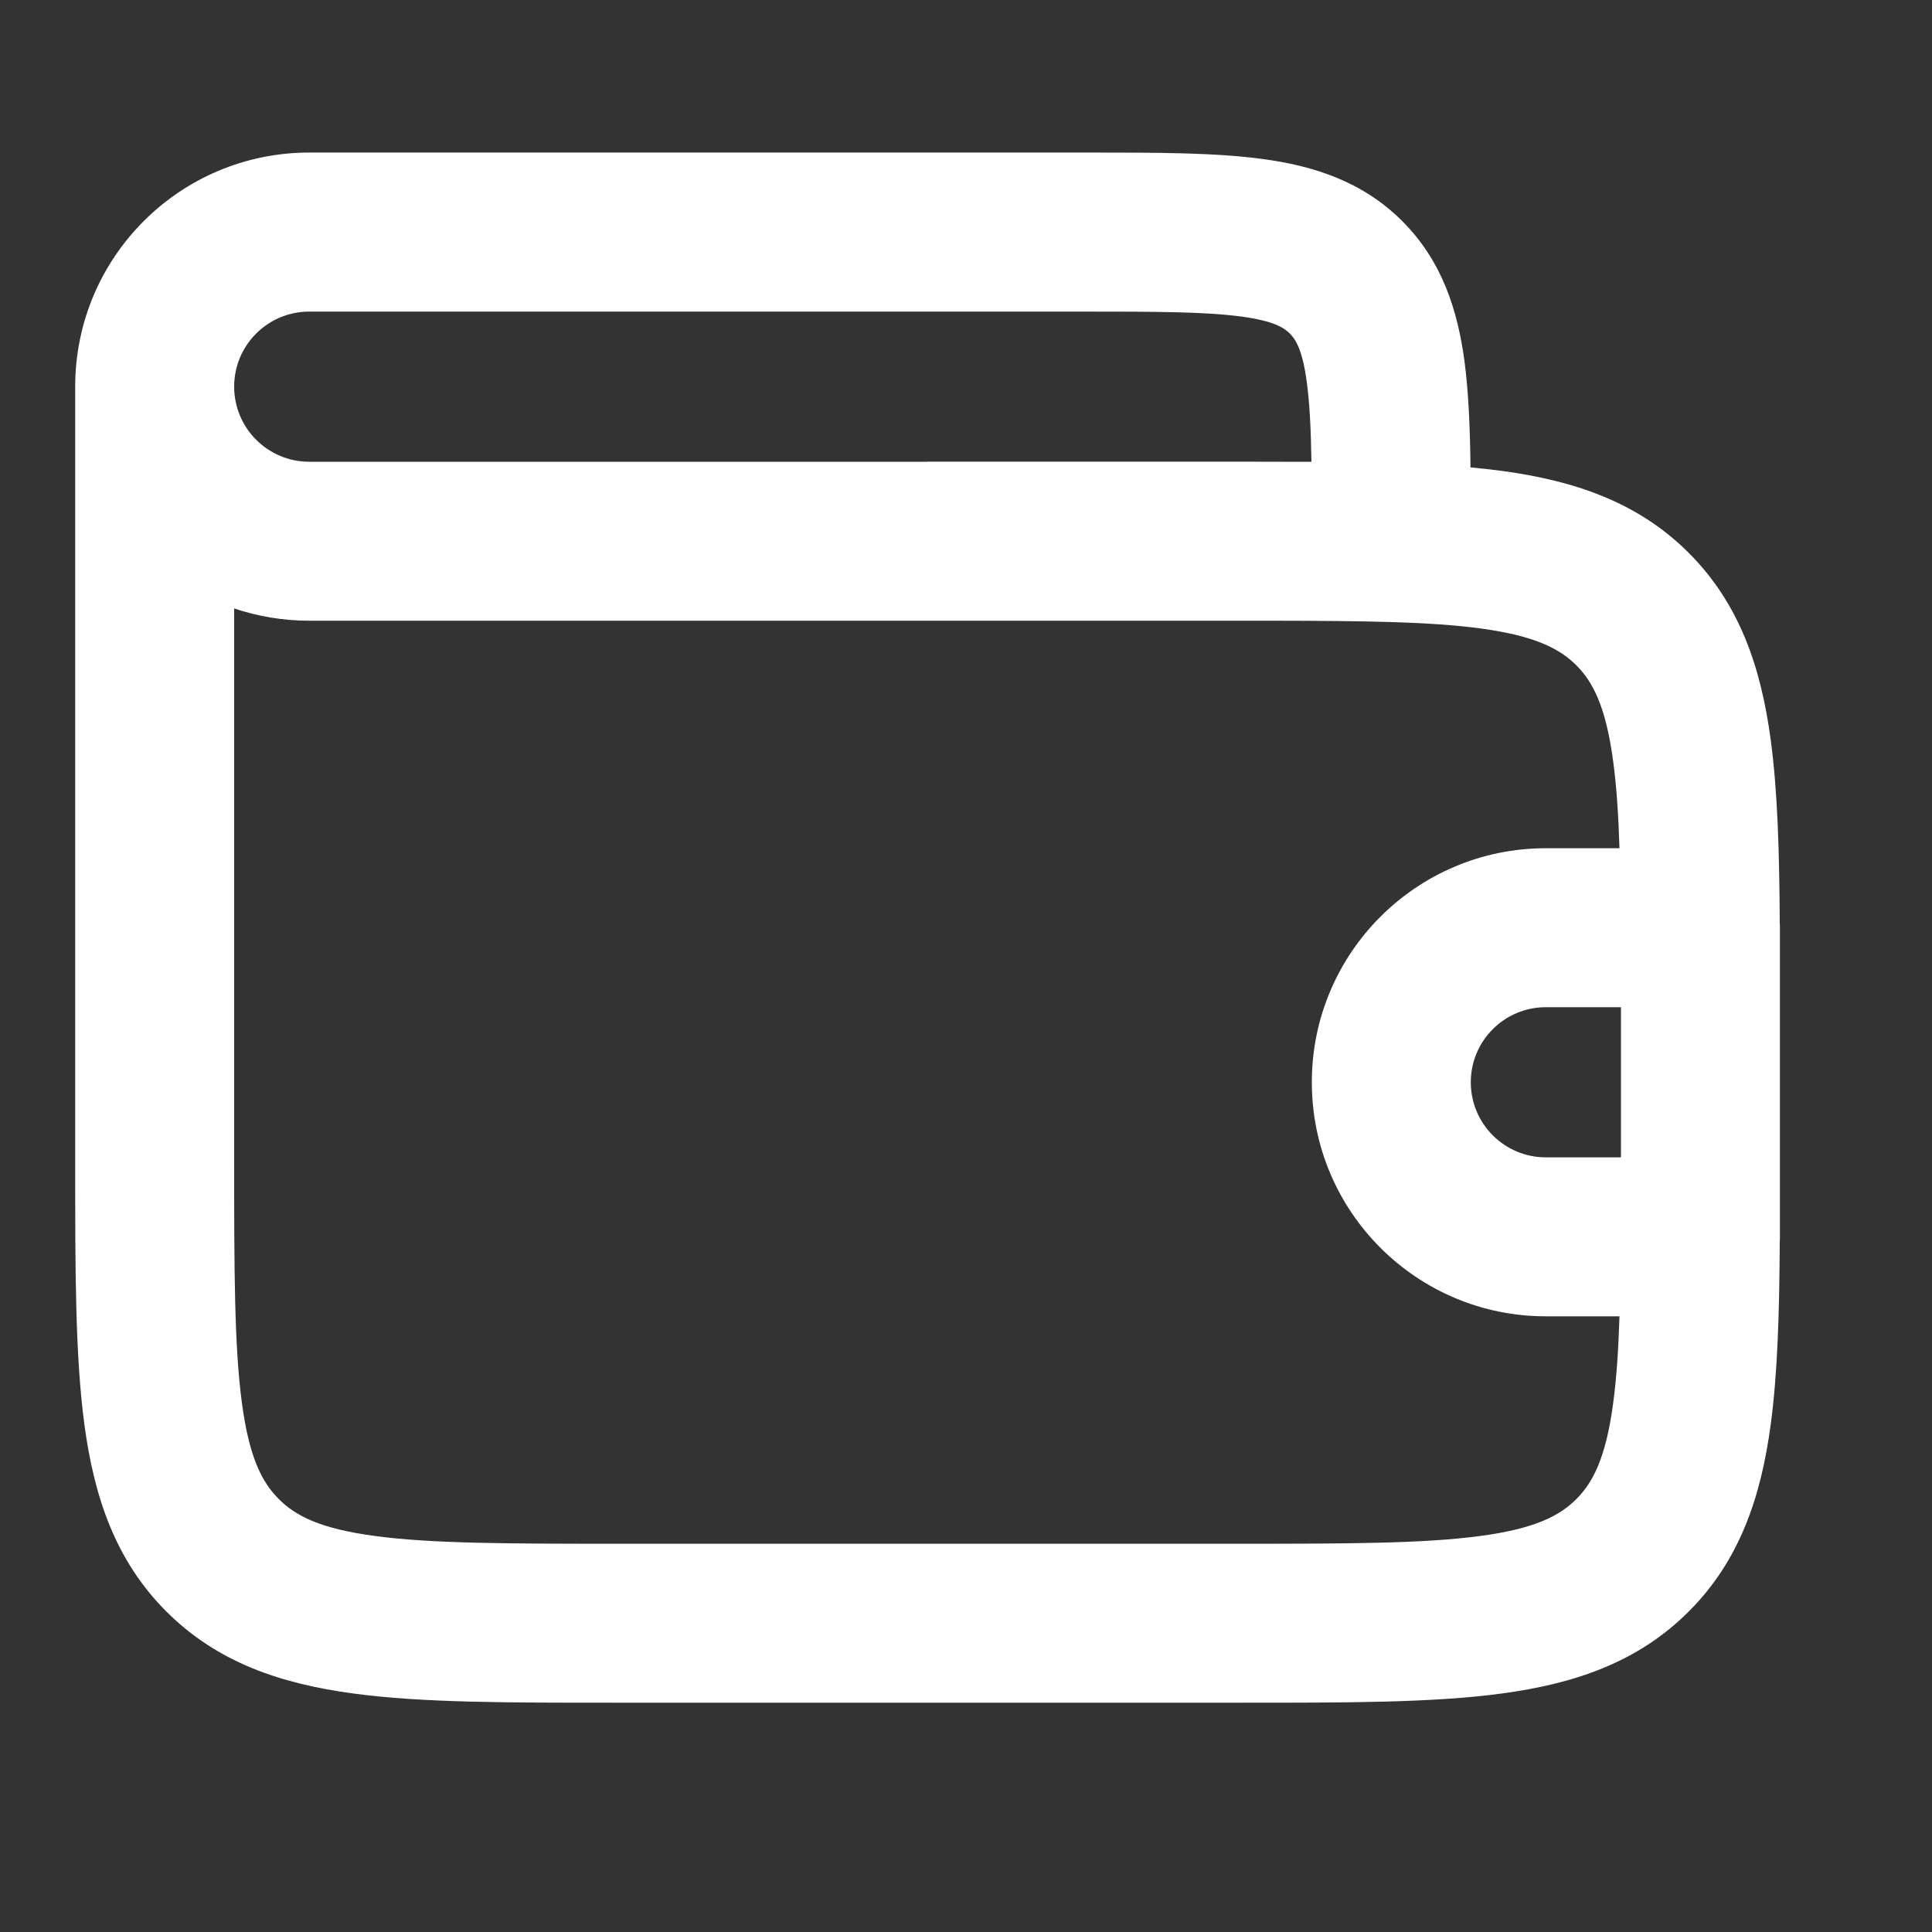 <svg width="25" height="25" viewBox="0 0 25 25" fill="none" xmlns="http://www.w3.org/2000/svg">
<rect x="0" y="0" width="25" height="25" fill="#333333" stroke="none"/>
<path fill-rule="evenodd" clip-rule="evenodd" d="M16.061 4.096C15.6 4.034 14.975 4.032 14.003 4.032H4.002C3.465 4.032 3.03 4.466 3.03 5.003C3.03 5.54 3.465 5.975 4.002 5.975H11.98L12.002 5.974H16.003L16.075 5.974H16.076C16.249 5.974 16.419 5.974 16.585 5.975H16.97C16.963 5.549 16.947 5.218 16.91 4.946C16.853 4.515 16.76 4.386 16.69 4.316C16.62 4.246 16.491 4.153 16.061 4.096ZM0.973 5.003L0.973 5.001C0.974 3.329 2.329 1.974 4.002 1.974H14.003L14.07 1.974C14.955 1.974 15.721 1.974 16.335 2.057C16.993 2.145 17.629 2.345 18.145 2.861C18.661 3.377 18.861 4.013 18.95 4.671C19.003 5.069 19.022 5.531 19.028 6.048C19.168 6.061 19.303 6.076 19.432 6.093C20.363 6.219 21.19 6.492 21.852 7.154C22.515 7.817 22.788 8.643 22.913 9.574C23.002 10.235 23.025 11.025 23.03 11.945C23.032 11.964 23.032 11.984 23.032 12.004V12.423C23.032 12.589 23.032 12.758 23.032 12.931V13.004V15.004V15.076C23.032 15.25 23.032 15.419 23.032 15.585V16.004C23.032 16.024 23.032 16.044 23.03 16.064C23.025 16.983 23.002 17.773 22.913 18.433C22.788 19.364 22.515 20.191 21.852 20.853C21.19 21.516 20.363 21.789 19.432 21.914C18.547 22.034 17.428 22.033 16.075 22.033H16.003H8.002H7.93C6.577 22.033 5.459 22.034 4.573 21.914C3.642 21.789 2.815 21.516 2.153 20.853C1.49 20.191 1.217 19.364 1.092 18.433C0.973 17.547 0.973 16.429 0.973 15.076L0.973 15.004V5.003V5.003ZM20.956 10.976H20.003C18.331 10.976 16.975 12.332 16.975 14.004C16.975 15.677 18.331 17.033 20.003 17.033H20.956C20.942 17.468 20.918 17.837 20.874 18.159C20.78 18.862 20.614 19.182 20.398 19.398C20.181 19.615 19.861 19.781 19.158 19.875C18.426 19.974 17.447 19.976 16.003 19.976H8.002C6.559 19.976 5.579 19.974 4.847 19.875C4.144 19.781 3.824 19.615 3.608 19.398C3.391 19.182 3.225 18.862 3.131 18.159C3.032 17.427 3.03 16.448 3.03 15.004V7.873C3.335 7.976 3.662 8.032 4.002 8.032H16.488C17.671 8.034 18.511 8.045 19.158 8.132C19.861 8.227 20.181 8.393 20.398 8.609C20.614 8.826 20.78 9.146 20.874 9.849C20.918 10.171 20.942 10.54 20.956 10.976ZM19.032 14.004C19.032 13.468 19.467 13.033 20.003 13.033H20.975V14.976H20.003C19.467 14.976 19.032 14.541 19.032 14.004Z" fill="white"/>
</svg>
